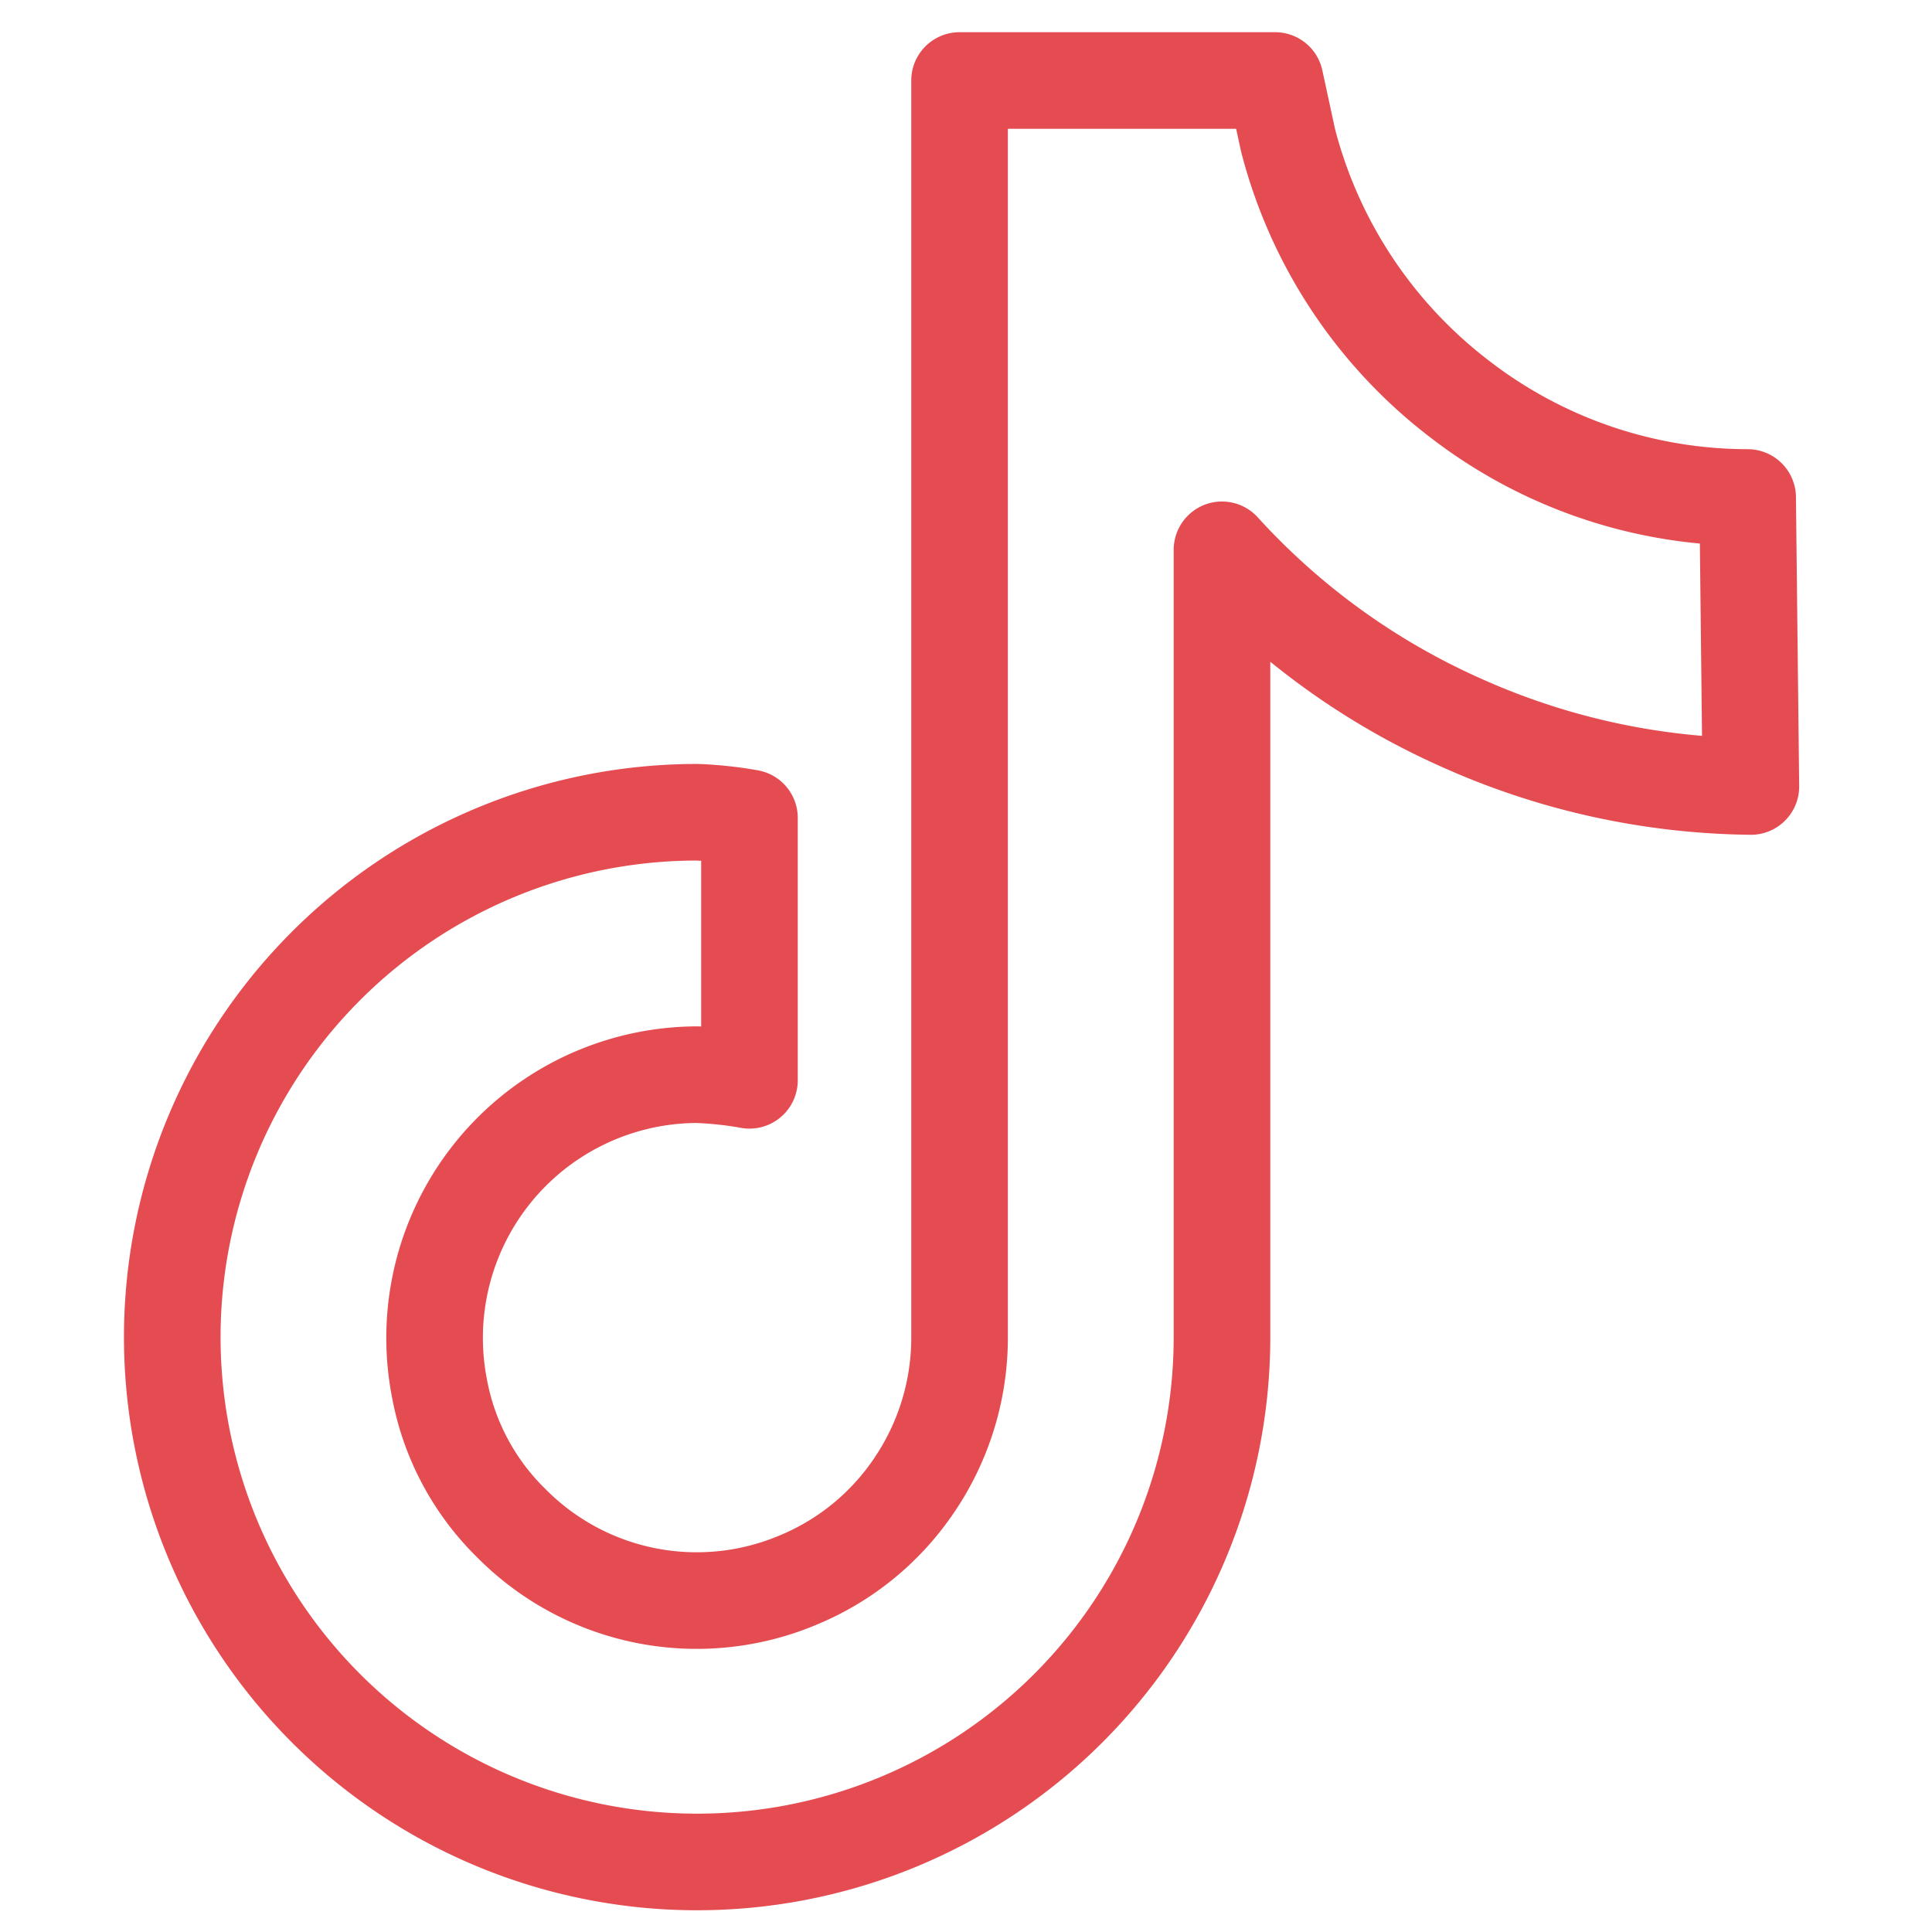 <svg id="Regular" xmlns="http://www.w3.org/2000/svg" viewBox="0 0 24 24"><defs><style>.cls-1{fill:none;stroke:#e54c51;stroke-linecap:round;stroke-linejoin:round;stroke-width:1.2px;}</style></defs><path class="cls-1" d="M21.71,6.18a5.86,5.86,0,0,1-3.6-1.24A5.9,5.9,0,0,1,16,1.74L15.84,1H11.92V16.62a3.26,3.26,0,0,1-.55,1.81,3.22,3.22,0,0,1-1.46,1.2,3.24,3.24,0,0,1-3.56-.71,3.14,3.14,0,0,1-.89-1.67,3.27,3.27,0,0,1,3.2-3.9,4.62,4.62,0,0,1,.65.07V10.16a4.78,4.78,0,0,0-.65-.07,6.52,6.52,0,1,0,6.52,6.53V6.83a8.91,8.91,0,0,0,3,2.16,9,9,0,0,0,3.57.78Z"/></svg>